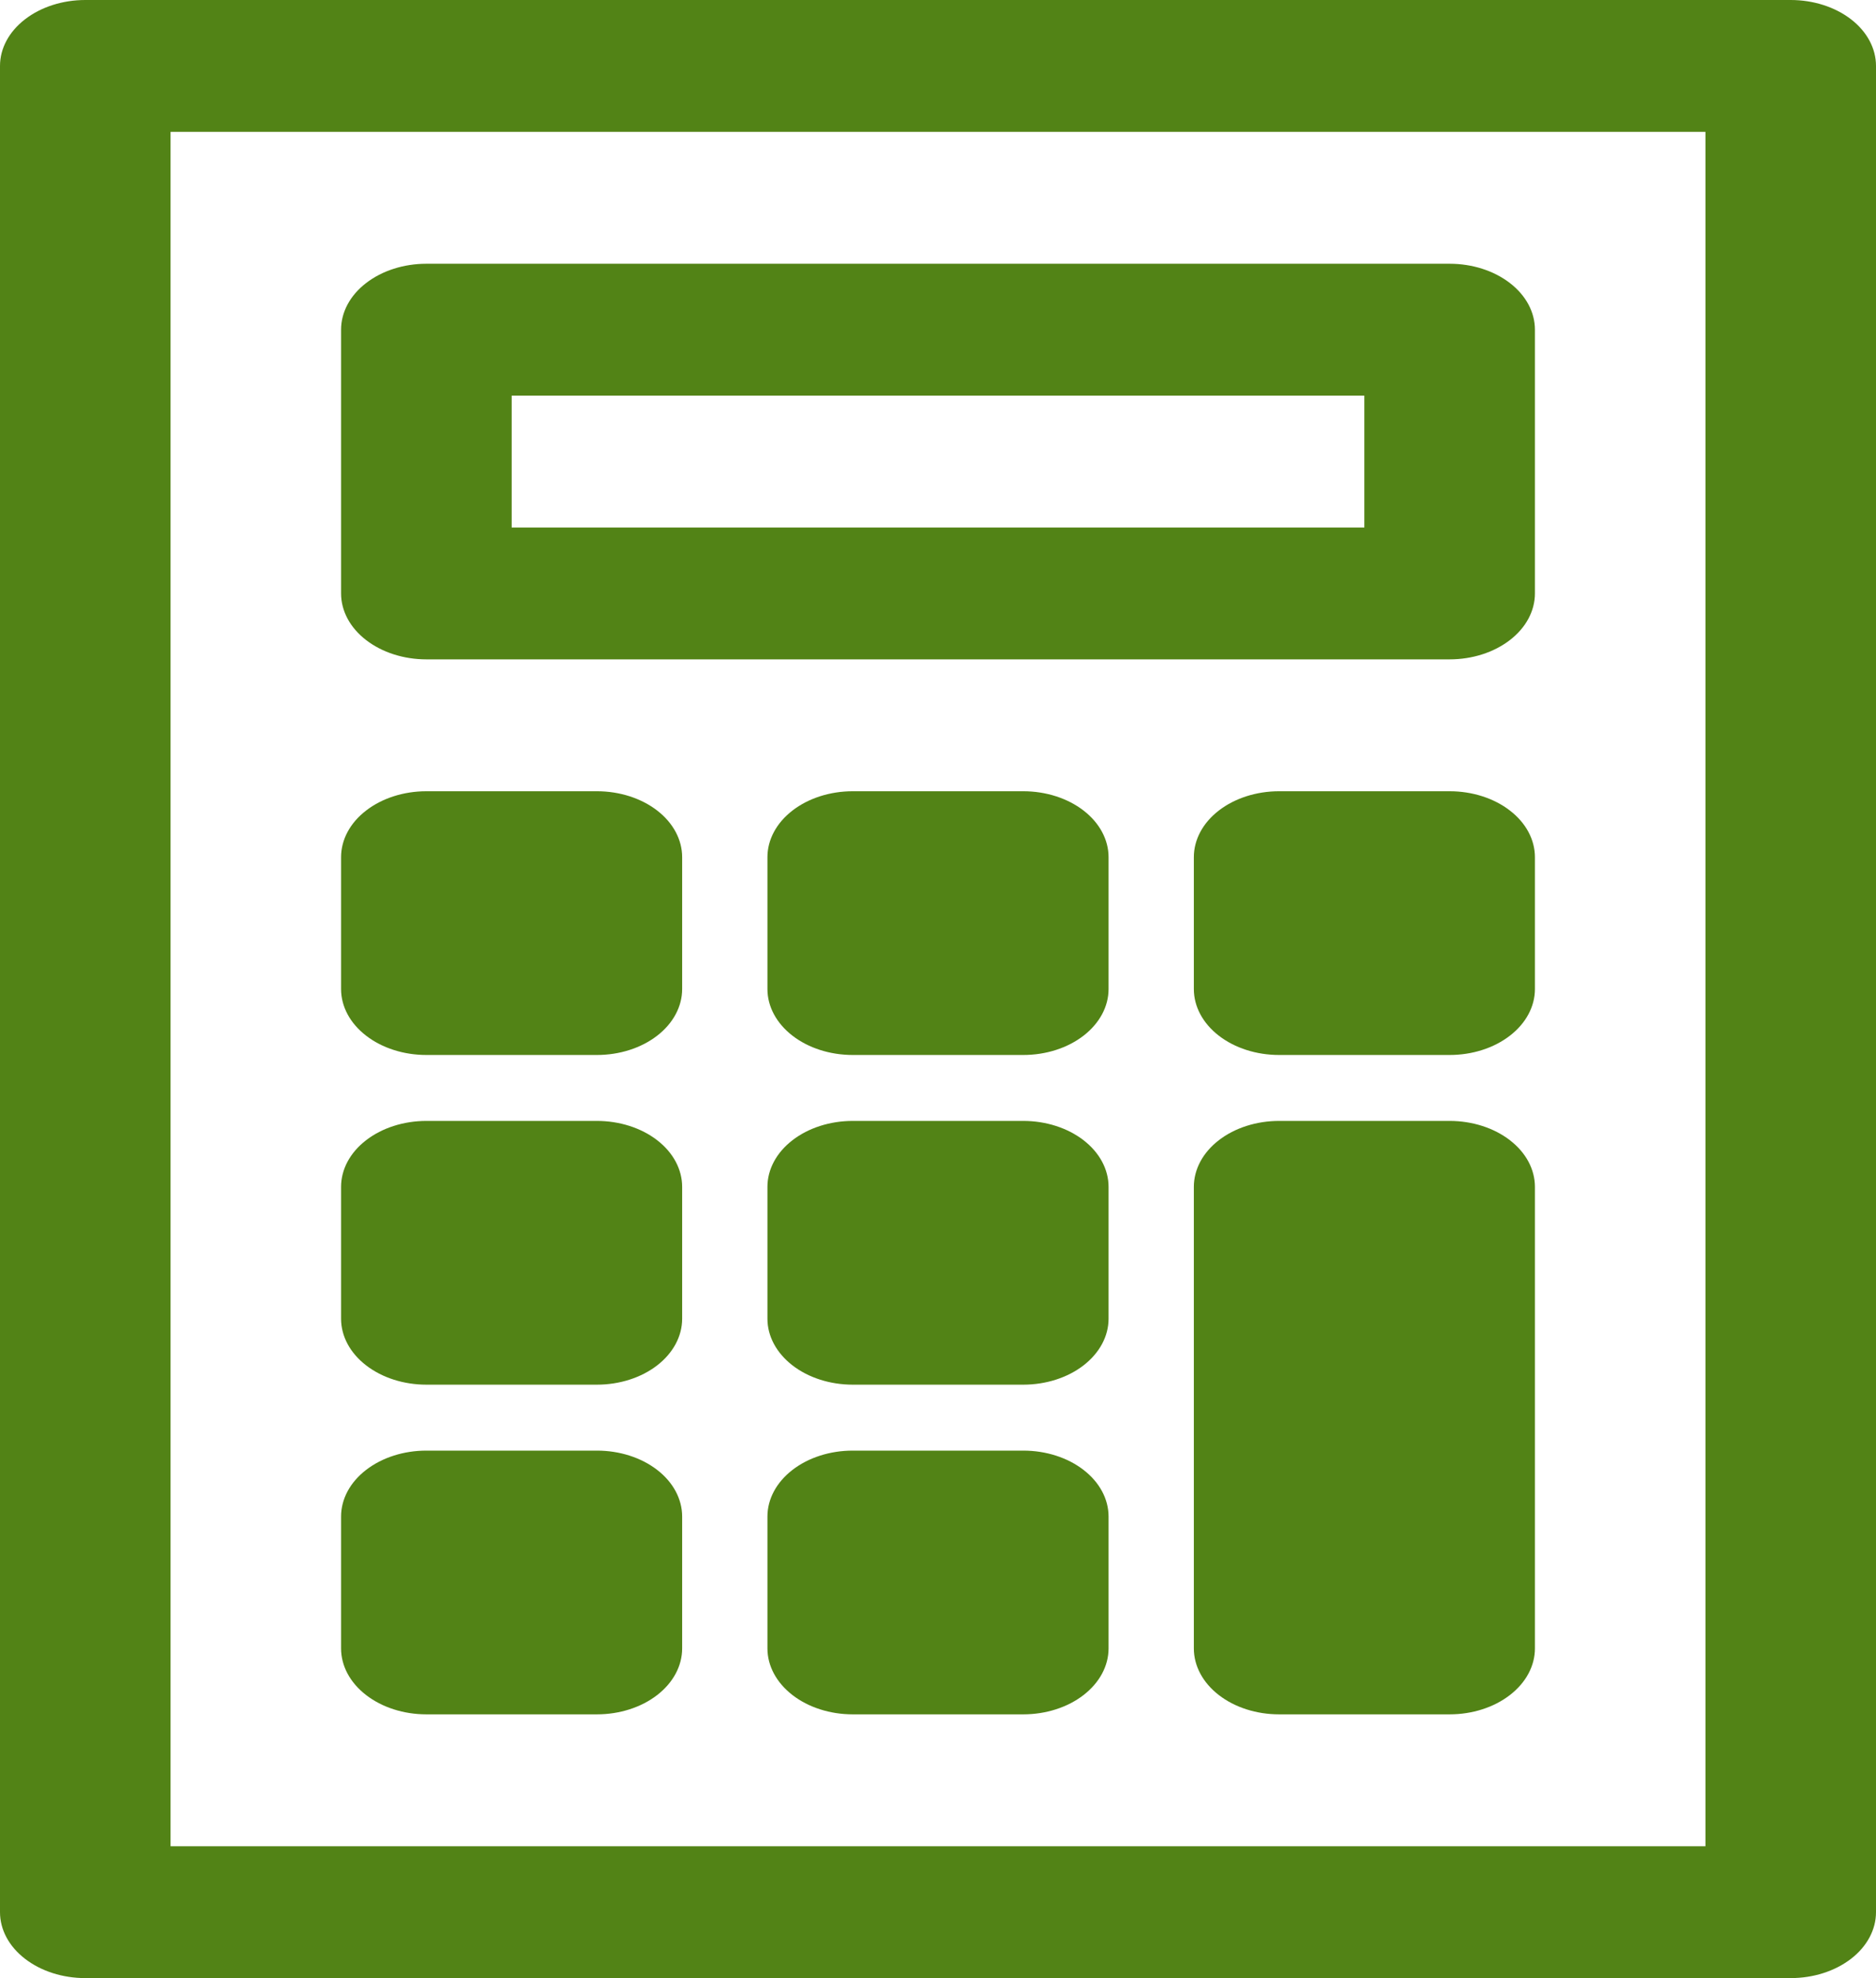 <svg width="37" height="39" viewBox="0 0 37 39" fill="none" xmlns="http://www.w3.org/2000/svg">
<path d="M35.318 39H1.682C1.236 39 0.808 38.863 0.493 38.619C0.177 38.376 0 38.045 0 37.7V1.3C0 0.955 0.177 0.624 0.493 0.381C0.808 0.137 1.236 0 1.682 0H35.318C35.764 0 36.192 0.137 36.508 0.381C36.823 0.624 37 0.955 37 1.3V37.7C37 38.045 36.823 38.376 36.508 38.619C36.192 38.863 35.764 39 35.318 39ZM3.364 36.4H33.636V2.6H3.364V36.4ZM28.591 33.8H25.227C24.781 33.8 24.353 33.663 24.038 33.419C23.723 33.175 23.546 32.845 23.546 32.5V23.4C23.546 23.055 23.723 22.724 24.038 22.481C24.353 22.237 24.781 22.1 25.227 22.1H28.591C29.037 22.1 29.465 22.237 29.78 22.481C30.096 22.724 30.273 23.055 30.273 23.4V32.5C30.273 32.845 30.096 33.175 29.78 33.419C29.465 33.663 29.037 33.8 28.591 33.8ZM20.182 33.8H16.818C16.372 33.8 15.944 33.663 15.629 33.419C15.314 33.175 15.136 32.845 15.136 32.5V29.9C15.136 29.555 15.314 29.224 15.629 28.981C15.944 28.737 16.372 28.6 16.818 28.6H20.182C20.628 28.6 21.056 28.737 21.371 28.981C21.686 29.224 21.864 29.555 21.864 29.9V32.5C21.864 32.845 21.686 33.175 21.371 33.419C21.056 33.663 20.628 33.8 20.182 33.8ZM11.773 33.8H8.409C7.963 33.8 7.535 33.663 7.22 33.419C6.904 33.175 6.727 32.845 6.727 32.5V29.9C6.727 29.555 6.904 29.224 7.22 28.981C7.535 28.737 7.963 28.6 8.409 28.6H11.773C12.219 28.6 12.647 28.737 12.962 28.981C13.277 29.224 13.454 29.555 13.454 29.9V32.5C13.454 32.845 13.277 33.175 12.962 33.419C12.647 33.663 12.219 33.8 11.773 33.8ZM20.182 27.3H16.818C16.372 27.3 15.944 27.163 15.629 26.919C15.314 26.675 15.136 26.345 15.136 26V23.4C15.136 23.055 15.314 22.724 15.629 22.481C15.944 22.237 16.372 22.1 16.818 22.1H20.182C20.628 22.1 21.056 22.237 21.371 22.481C21.686 22.724 21.864 23.055 21.864 23.4V26C21.864 26.345 21.686 26.675 21.371 26.919C21.056 27.163 20.628 27.3 20.182 27.3ZM11.773 27.3H8.409C7.963 27.3 7.535 27.163 7.22 26.919C6.904 26.675 6.727 26.345 6.727 26V23.4C6.727 23.055 6.904 22.724 7.22 22.481C7.535 22.237 7.963 22.1 8.409 22.1H11.773C12.219 22.1 12.647 22.237 12.962 22.481C13.277 22.724 13.454 23.055 13.454 23.4V26C13.454 26.345 13.277 26.675 12.962 26.919C12.647 27.163 12.219 27.3 11.773 27.3ZM28.591 20.8H25.227C24.781 20.8 24.353 20.663 24.038 20.419C23.723 20.175 23.546 19.845 23.546 19.5V16.9C23.546 16.555 23.723 16.224 24.038 15.981C24.353 15.737 24.781 15.6 25.227 15.6H28.591C29.037 15.6 29.465 15.737 29.78 15.981C30.096 16.224 30.273 16.555 30.273 16.9V19.5C30.273 19.845 30.096 20.175 29.78 20.419C29.465 20.663 29.037 20.8 28.591 20.8ZM20.182 20.8H16.818C16.372 20.8 15.944 20.663 15.629 20.419C15.314 20.175 15.136 19.845 15.136 19.5V16.9C15.136 16.555 15.314 16.224 15.629 15.981C15.944 15.737 16.372 15.6 16.818 15.6H20.182C20.628 15.6 21.056 15.737 21.371 15.981C21.686 16.224 21.864 16.555 21.864 16.9V19.5C21.864 19.845 21.686 20.175 21.371 20.419C21.056 20.663 20.628 20.8 20.182 20.8ZM11.773 20.8H8.409C7.963 20.8 7.535 20.663 7.22 20.419C6.904 20.175 6.727 19.845 6.727 19.5V16.9C6.727 16.555 6.904 16.224 7.22 15.981C7.535 15.737 7.963 15.6 8.409 15.6H11.773C12.219 15.6 12.647 15.737 12.962 15.981C13.277 16.224 13.454 16.555 13.454 16.9V19.5C13.454 19.845 13.277 20.175 12.962 20.419C12.647 20.663 12.219 20.8 11.773 20.8ZM28.591 13H8.409C7.963 13 7.535 12.863 7.22 12.619C6.904 12.376 6.727 12.045 6.727 11.7V6.5C6.727 6.155 6.904 5.824 7.22 5.581C7.535 5.337 7.963 5.2 8.409 5.2H28.591C29.037 5.2 29.465 5.337 29.78 5.581C30.096 5.824 30.273 6.155 30.273 6.5V11.7C30.273 12.045 30.096 12.376 29.78 12.619C29.465 12.863 29.037 13 28.591 13ZM10.091 10.4H26.909V7.8H10.091V10.4Z" fill="#528316"/>
</svg>
